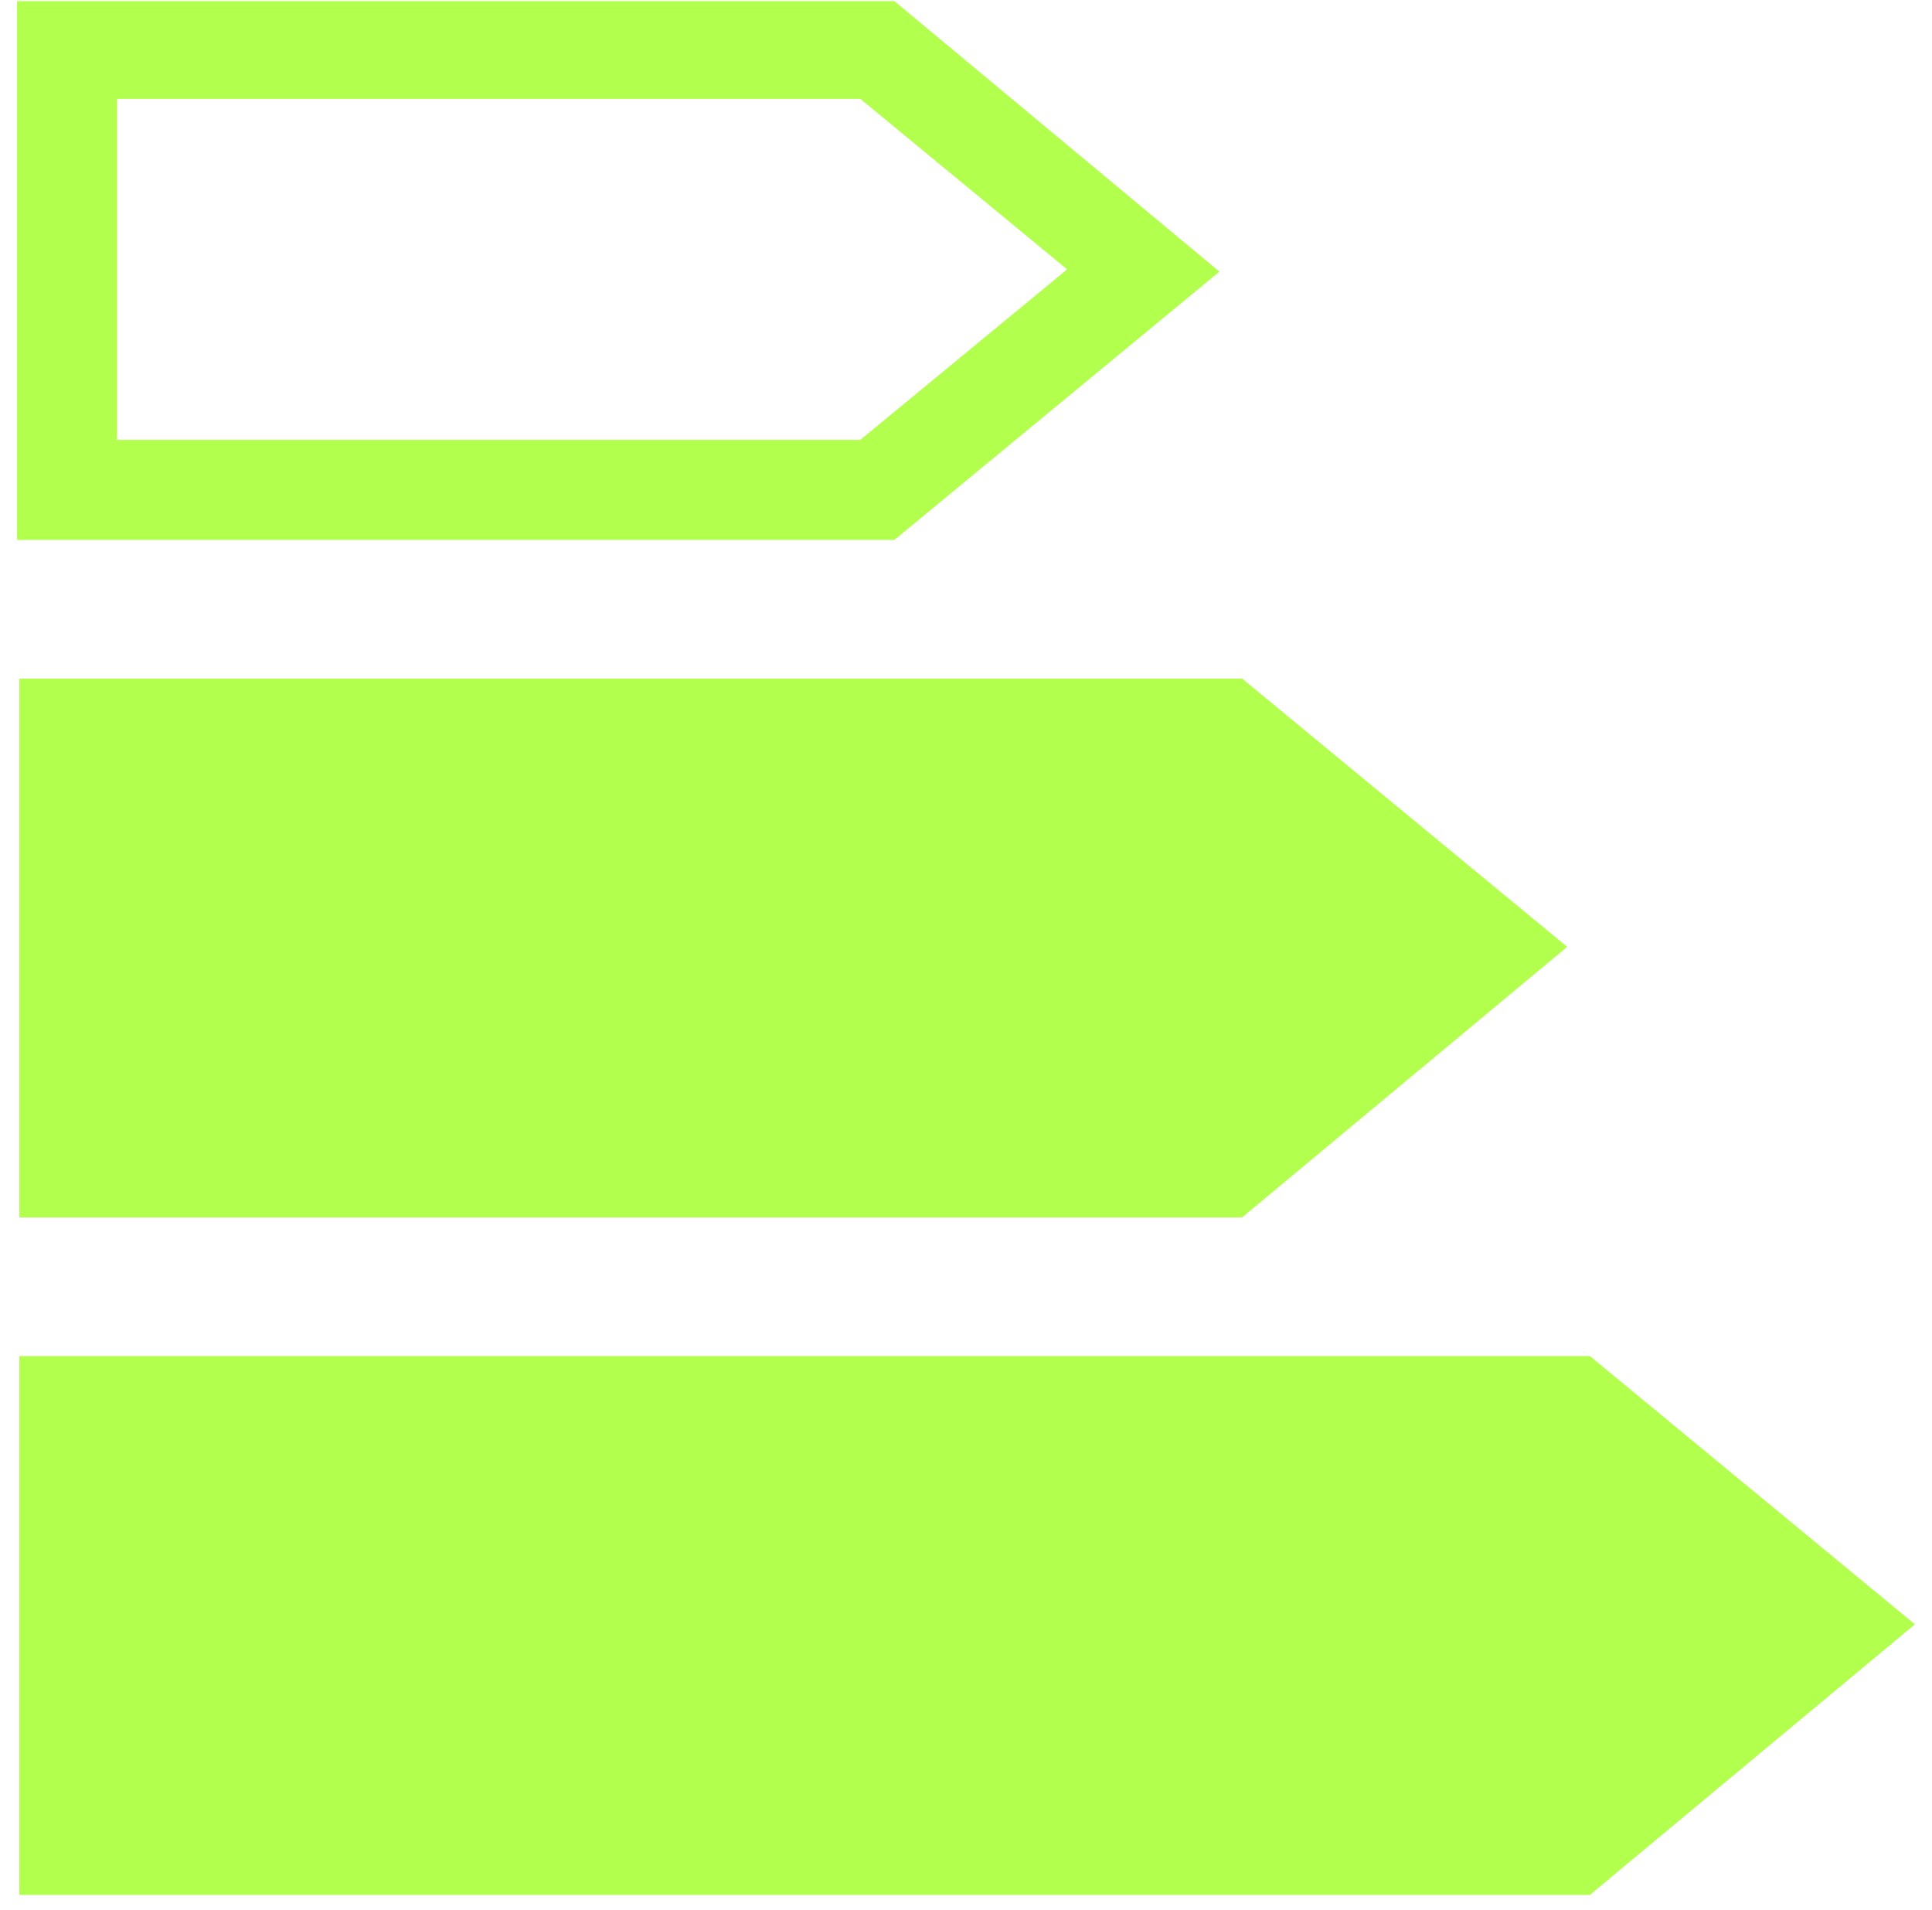 <svg width="85" height="84" viewBox="0 0 85 84" fill="none" xmlns="http://www.w3.org/2000/svg">
<path d="M39.35 0.049H0.75V23.749H39.35L53.65 11.949L39.35 0.049ZM37.85 4.349L46.95 11.849L37.85 19.349H5.15V4.349H37.85Z" fill="#B2FF4D"/>
<path d="M54.65 53.549H0.85V29.849H54.65L68.95 41.649L54.65 53.549Z" fill="#B2FF4D"/>
<path d="M69.95 83.349H0.85V59.649H69.95L84.25 71.449L69.95 83.349Z" fill="#B2FF4D"/>
</svg>

